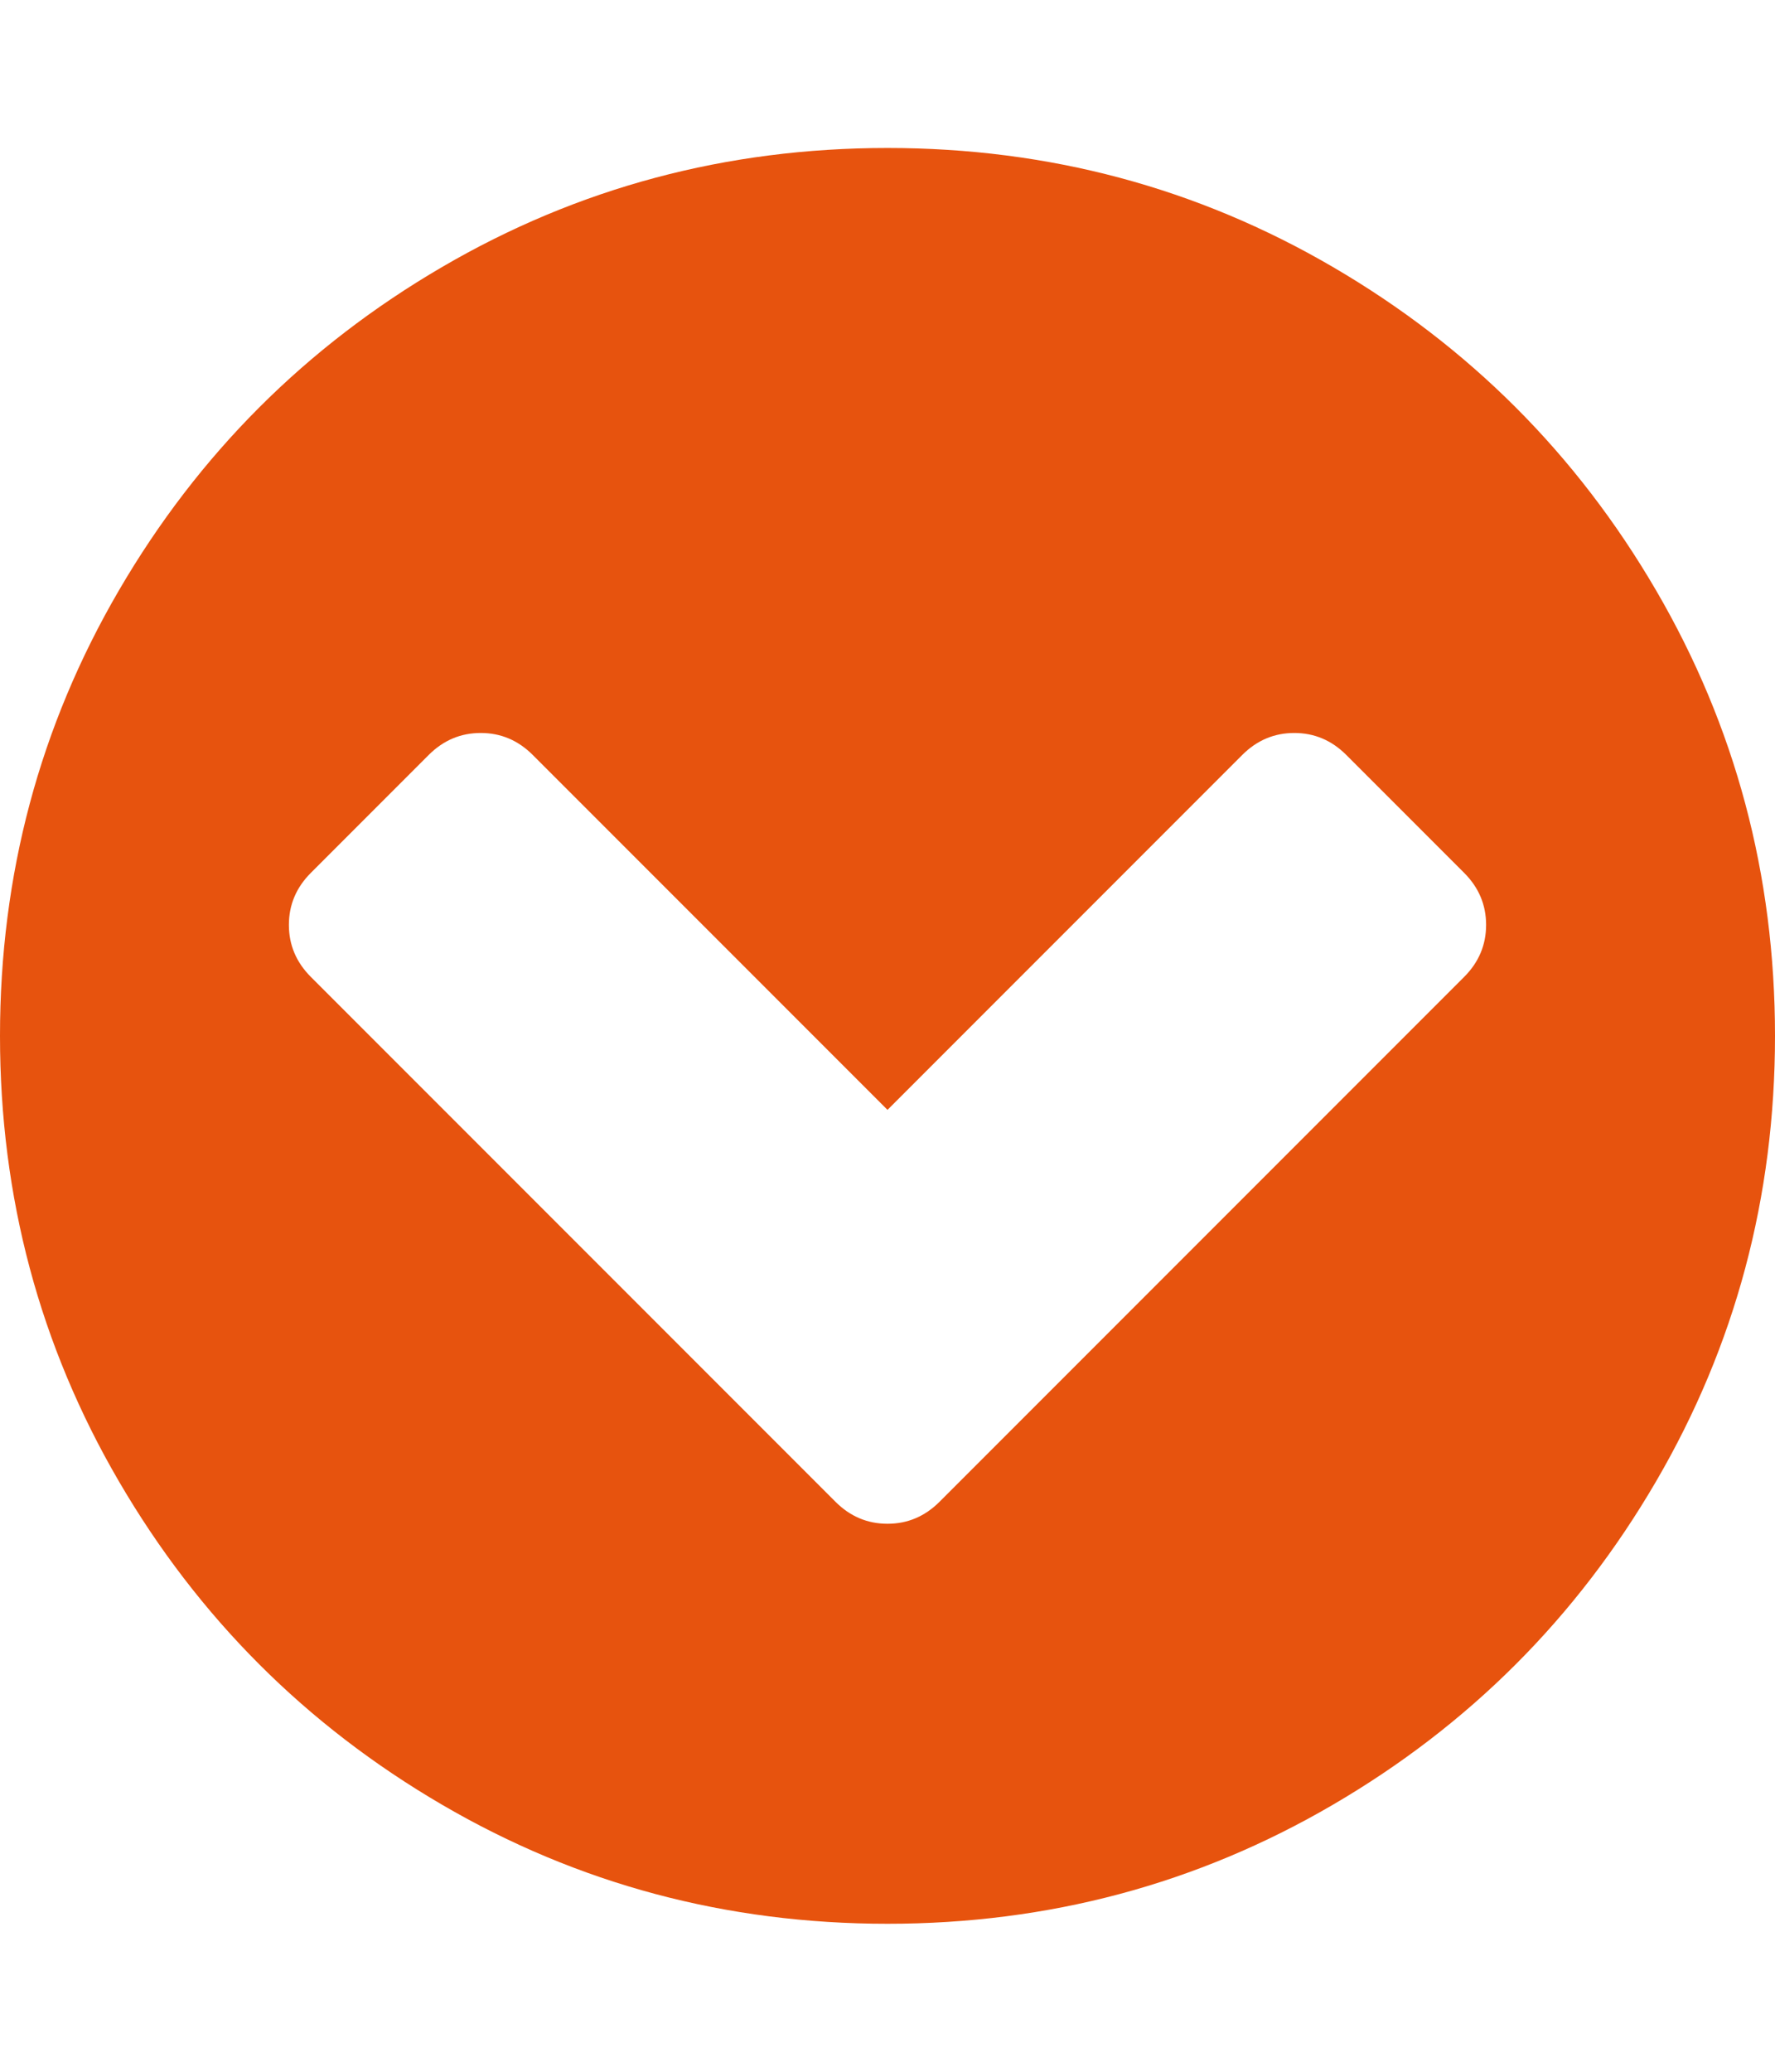 <?xml version="1.0" encoding="utf-8"?>
<!-- Generator: Adobe Illustrator 21.0.0, SVG Export Plug-In . SVG Version: 6.00 Build 0)  -->
<!DOCTYPE svg PUBLIC "-//W3C//DTD SVG 1.1//EN" "http://www.w3.org/Graphics/SVG/1.1/DTD/svg11.dtd">
<svg version="1.1" id="Laag_1" xmlns="http://www.w3.org/2000/svg" xmlns:xlink="http://www.w3.org/1999/xlink" x="0px" y="0px"
	 viewBox="0 0 1536 1792" style="enable-background:new 0 0 1536 1792;" xml:space="preserve">
<style type="text/css">
	.st0{fill:#E7530E;}
</style>
<path class="st0" d="M813,1299l454-454c12.7-12.7,19-27.7,19-45s-6.3-32.3-19-45l-102-102c-12.7-12.7-27.7-19-45-19s-32.3,6.3-45,19
	L768,960L461,653c-12.7-12.7-27.7-19-45-19s-32.3,6.3-45,19L269,755c-12.7,12.7-19,27.7-19,45s6.3,32.3,19,45l454,454
	c12.7,12.7,27.7,19,45,19S800.3,1311.7,813,1299z M1536,896c0,139.3-34.3,267.8-103,385.5s-161.8,210.8-279.5,279.5
	S907.3,1664,768,1664s-267.8-34.3-385.5-103S171.7,1399.2,103,1281.5S0,1035.3,0,896s34.3-267.8,103-385.5S264.8,299.7,382.5,231
	S628.7,128,768,128s267.8,34.3,385.5,103s210.8,161.8,279.5,279.5S1536,756.7,1536,896z"/>
</svg>
